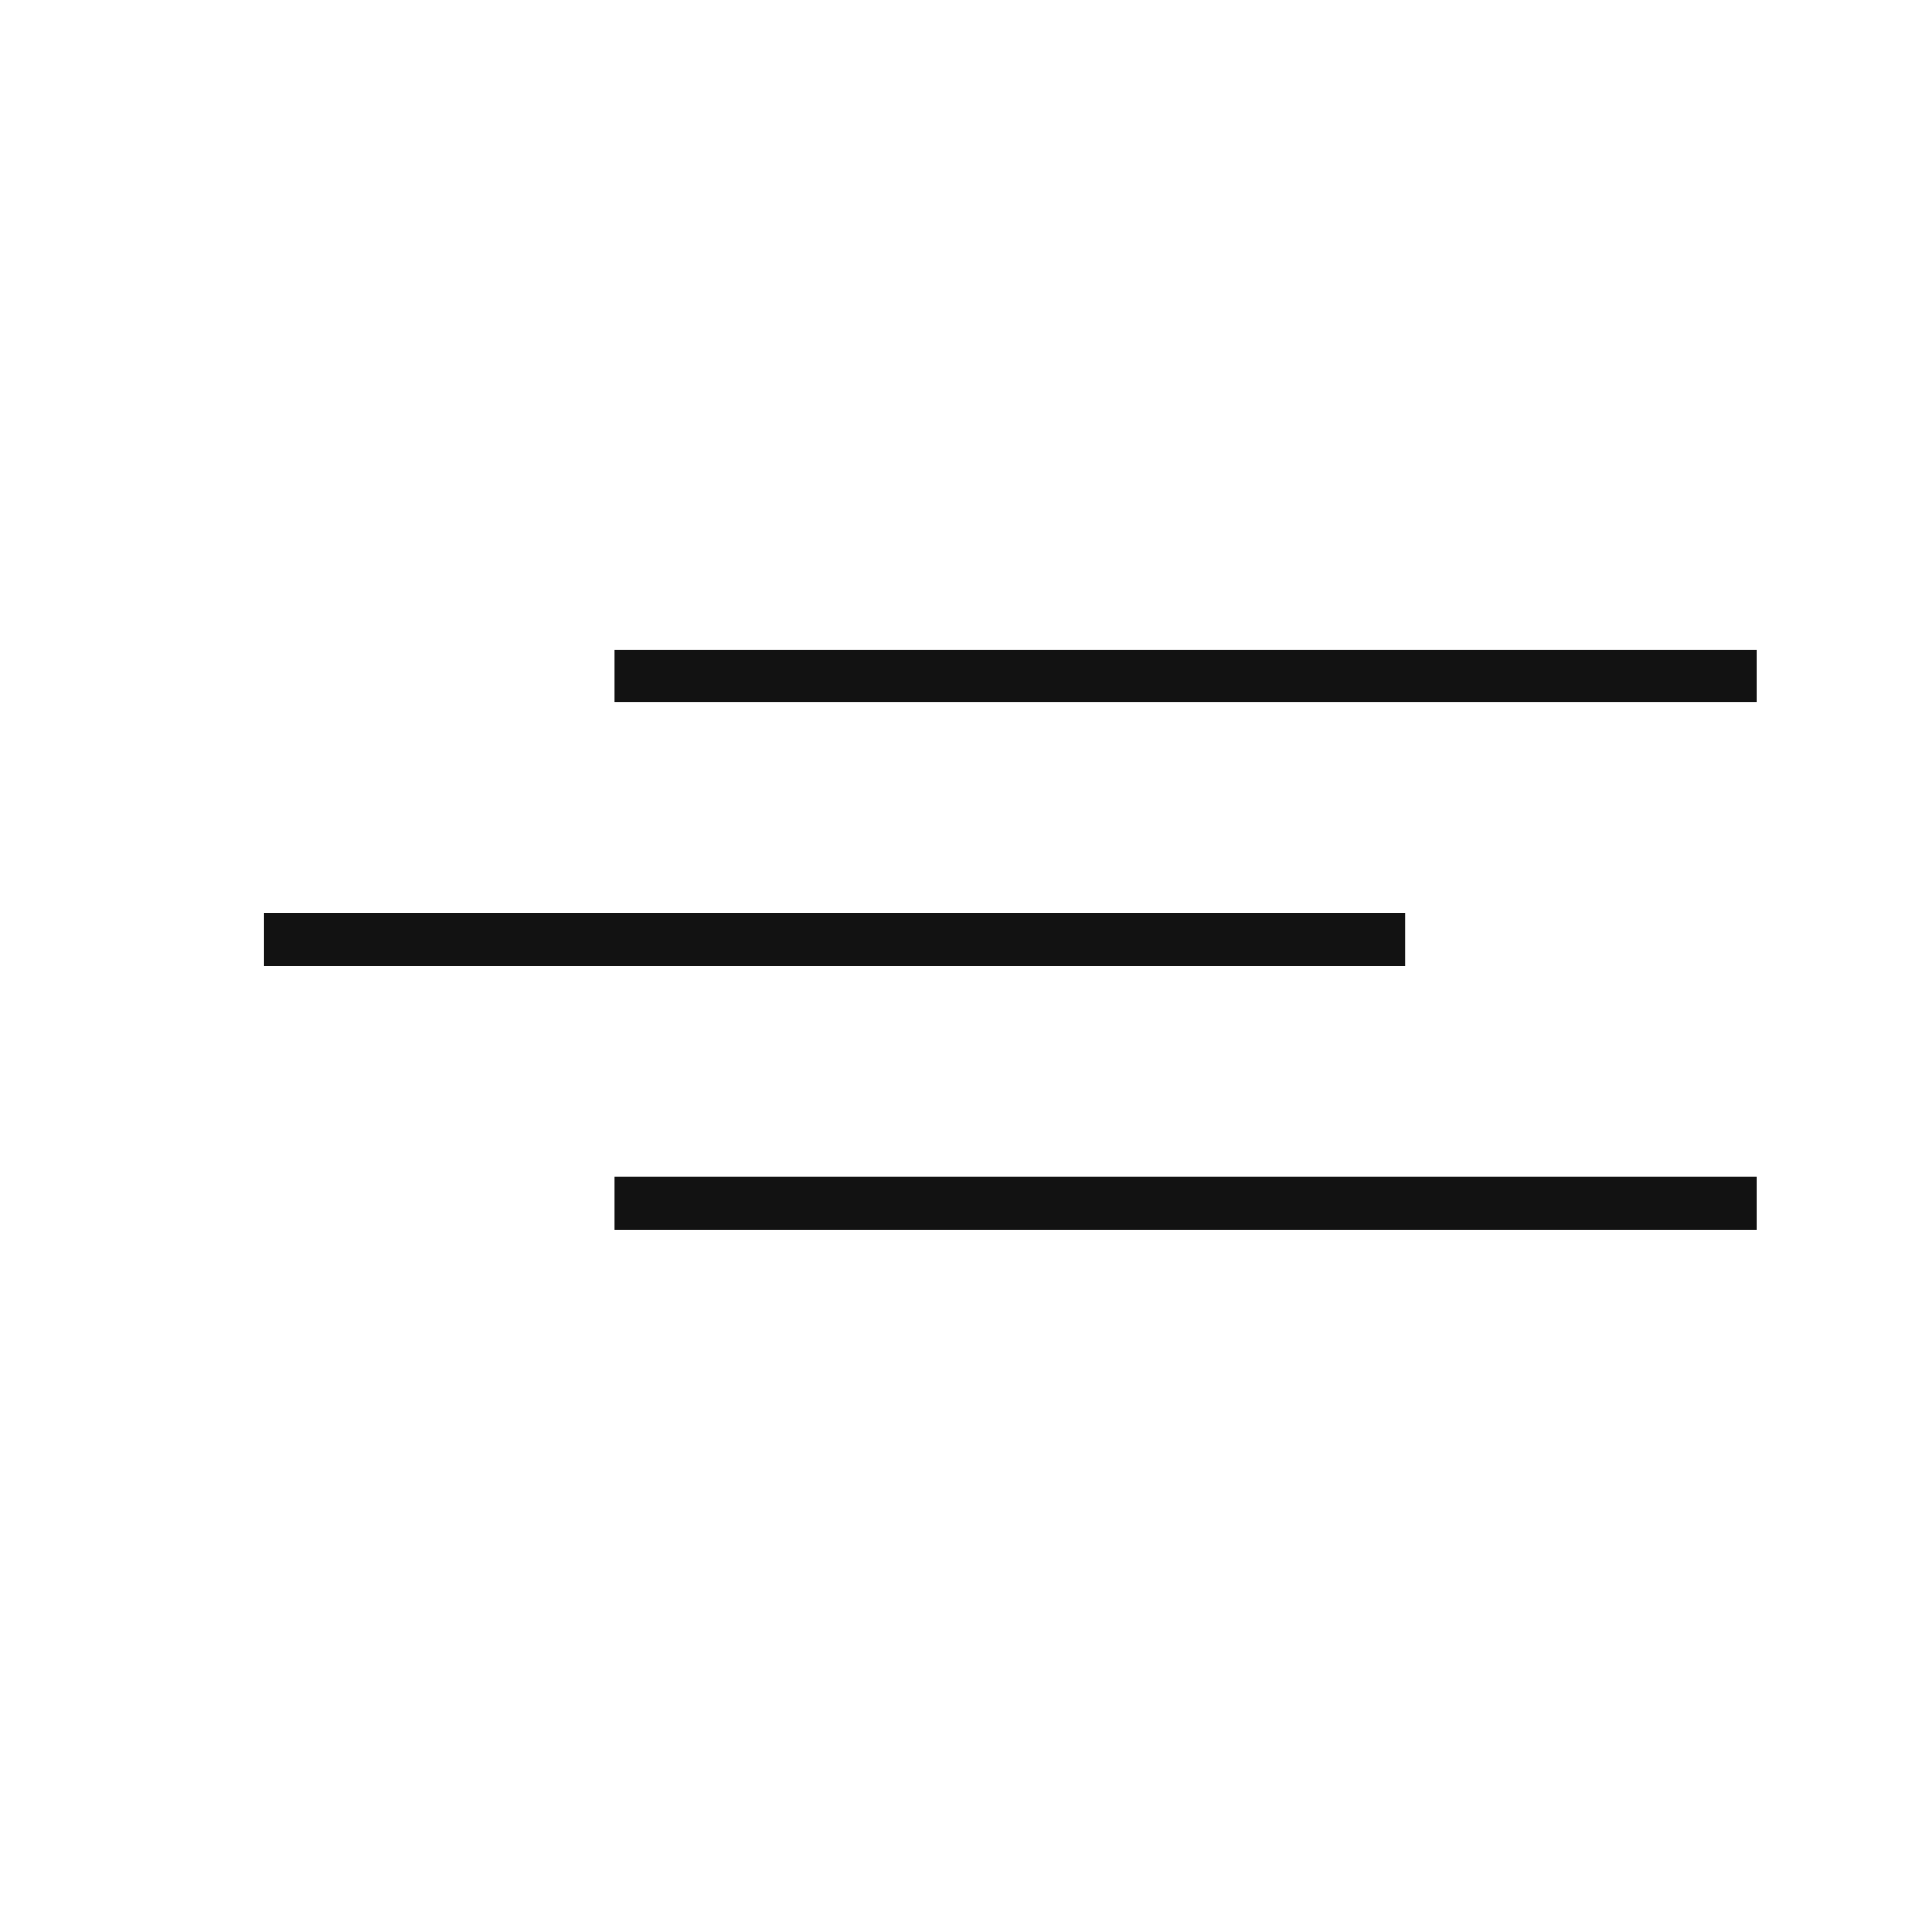 <?xml version="1.0" encoding="UTF-8"?> <svg xmlns="http://www.w3.org/2000/svg" width="22" height="22" viewBox="0 0 22 22" fill="none"><line x1="7" y1="7.7" x2="20" y2="7.7" stroke="#121212" stroke-width="0.6"></line><line x1="3" y1="10.7" x2="16" y2="10.7" stroke="#121212" stroke-width="0.6"></line><line x1="7" y1="13.7" x2="20" y2="13.7" stroke="#121212" stroke-width="0.6"></line></svg> 